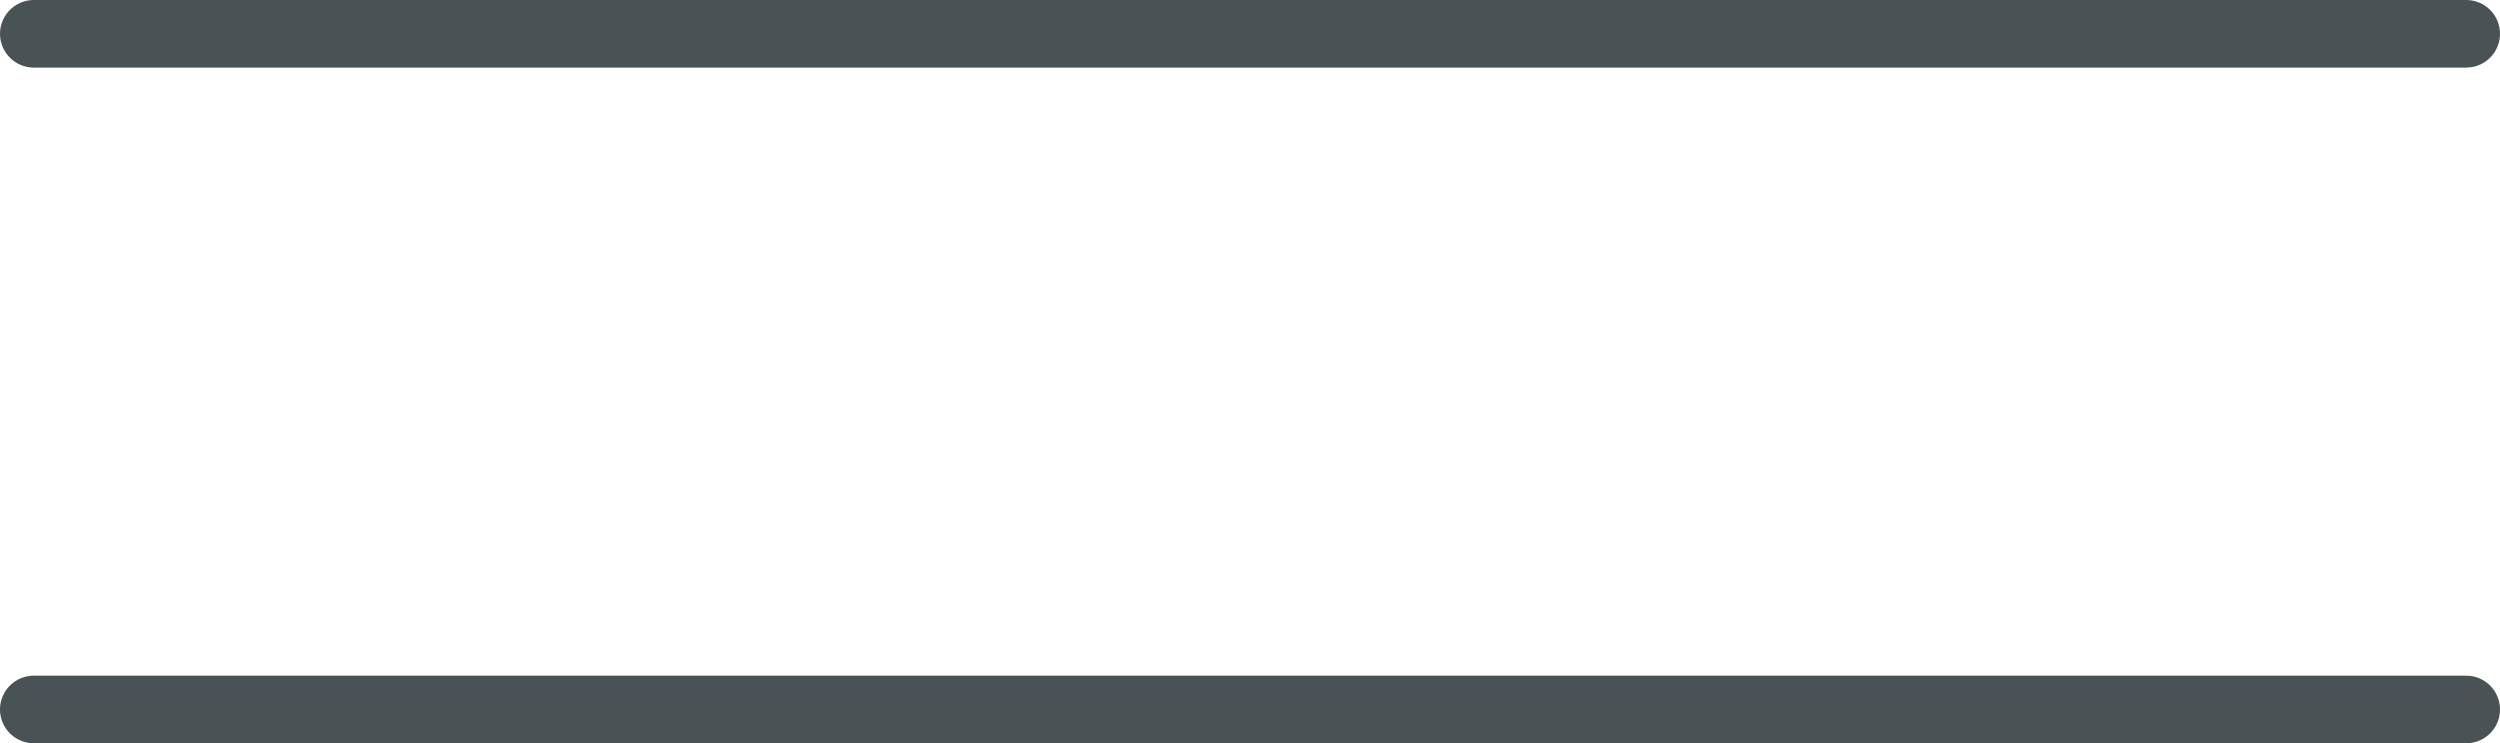 <svg xmlns="http://www.w3.org/2000/svg" width="37" height="11" viewBox="0 0 37 11">
  <g id="menu" transform="translate(-1880 -52)">
    <line id="線_1" data-name="線 1" x2="36" transform="translate(1880.5 52.5)" fill="none" stroke="#495254" stroke-linecap="round" stroke-width="1"/>
    <line id="線_2" data-name="線 2" x2="36" transform="translate(1880.5 62.5)" fill="none" stroke="#495254" stroke-linecap="round" stroke-width="1"/>
  </g>
</svg>
